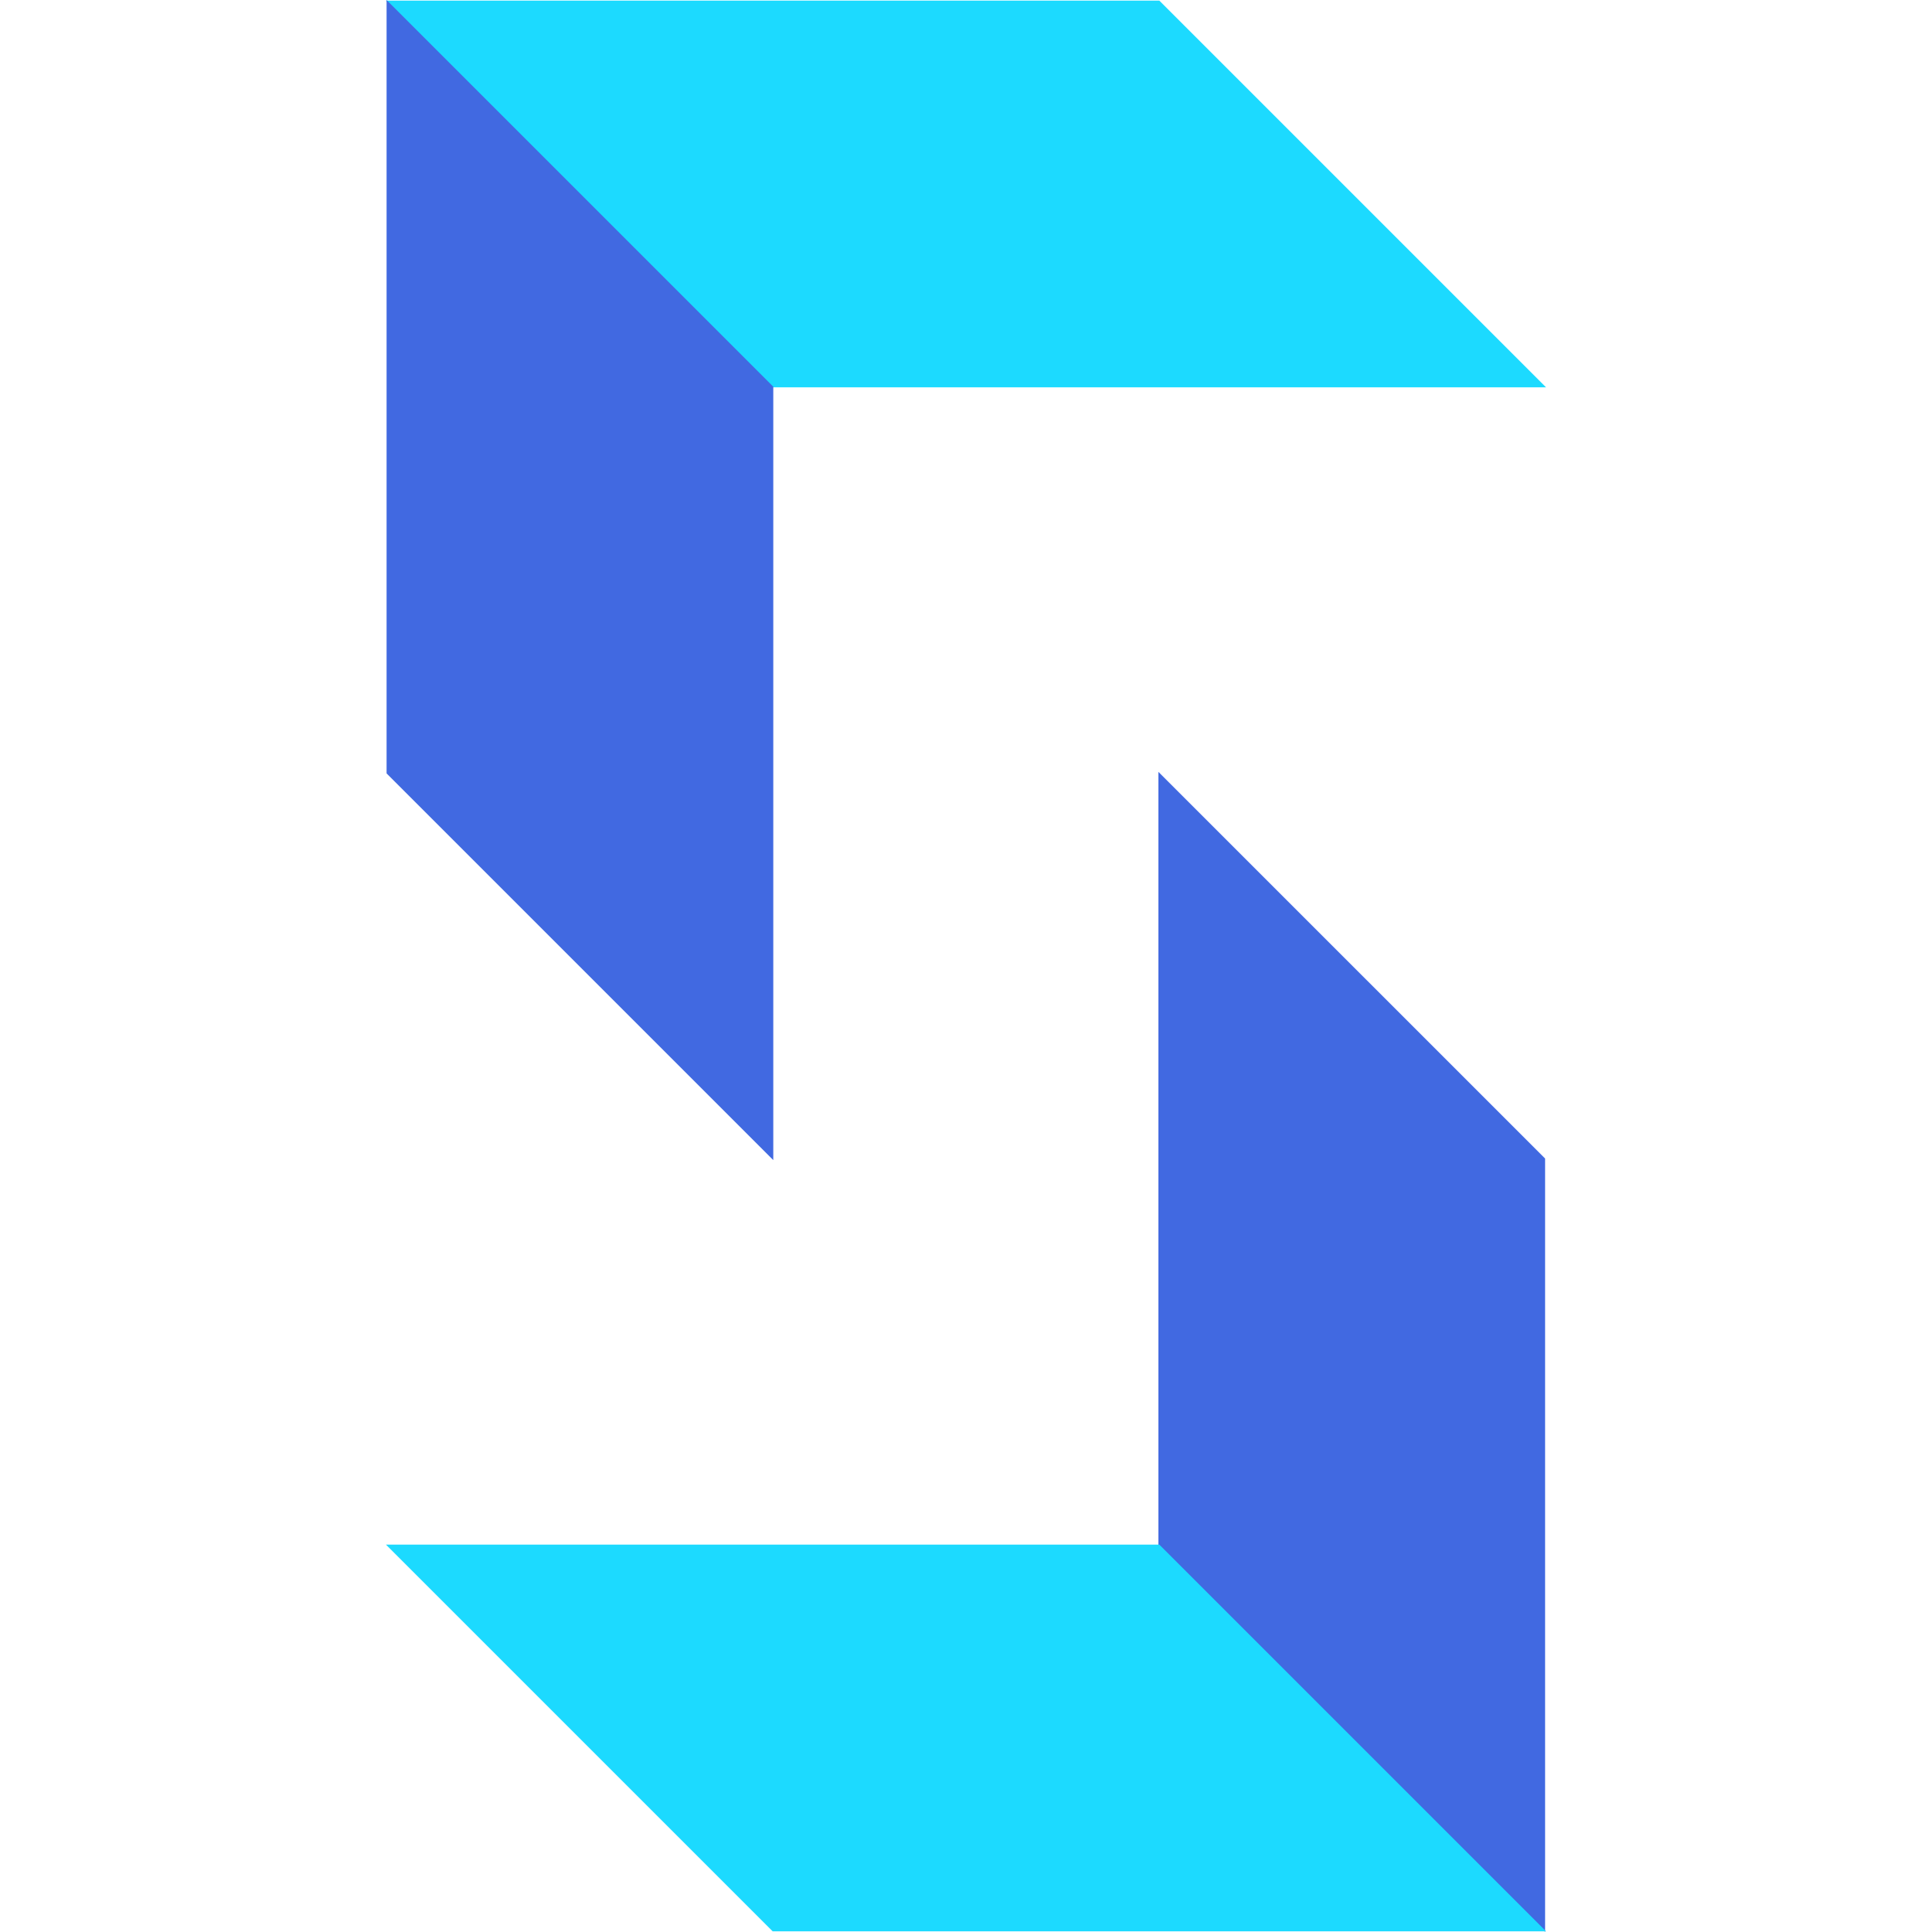 <svg xmlns="http://www.w3.org/2000/svg" xmlns:xlink="http://www.w3.org/1999/xlink" width="500" zoomAndPan="magnify" viewBox="0 0 375 375" height="500" preserveAspectRatio="xMidYMid meet" version="1.0"><defs><clipPath id="84d6e2e522"><path d="M 74.91 0.008 L 300.062 0.008 L 300.062 75.297 L 74.91 75.297 Z M 74.91 0.008 " clip-rule="nonzero"/></clipPath><clipPath id="0051e88205"><path d="M 224.73 149.84 L 300 149.84 L 300 374.988 L 224.73 374.988 Z M 224.73 149.84 " clip-rule="nonzero"/></clipPath><clipPath id="484ce4f692"><path d="M 74.934 299.691 L 300.086 299.691 L 300.086 374.98 L 74.934 374.98 Z M 74.934 299.691 " clip-rule="nonzero"/></clipPath><clipPath id="47ac8cc3a0"><path d="M 75 0 L 150.207 0 L 150.207 225.152 L 75 225.152 Z M 75 0 " clip-rule="nonzero"/></clipPath></defs><g clip-path="url(#84d6e2e522)"><path fill="#1cdaff" d="M 74.91 0.125 L 225.027 0.125 L 300.086 75.184 L 149.969 75.184 Z M 74.91 0.125 " fill-opacity="1" fill-rule="nonzero"/></g><g clip-path="url(#0051e88205)"><path fill="#4169e1" d="M 299.902 374.988 L 299.902 224.871 L 224.844 149.816 L 224.844 299.93 Z M 299.902 374.988 " fill-opacity="1" fill-rule="nonzero"/></g><g clip-path="url(#484ce4f692)"><path fill="#1cdaff" d="M 300.086 374.867 L 149.969 374.867 L 74.91 299.809 L 225.027 299.809 Z M 300.086 374.867 " fill-opacity="1" fill-rule="nonzero"/></g><g clip-path="url(#47ac8cc3a0)"><path fill="#4169e1" d="M 75.035 0 L 75.035 150.117 L 150.094 225.176 L 150.094 75.059 Z M 75.035 0 " fill-opacity="1" fill-rule="nonzero"/></g></svg>